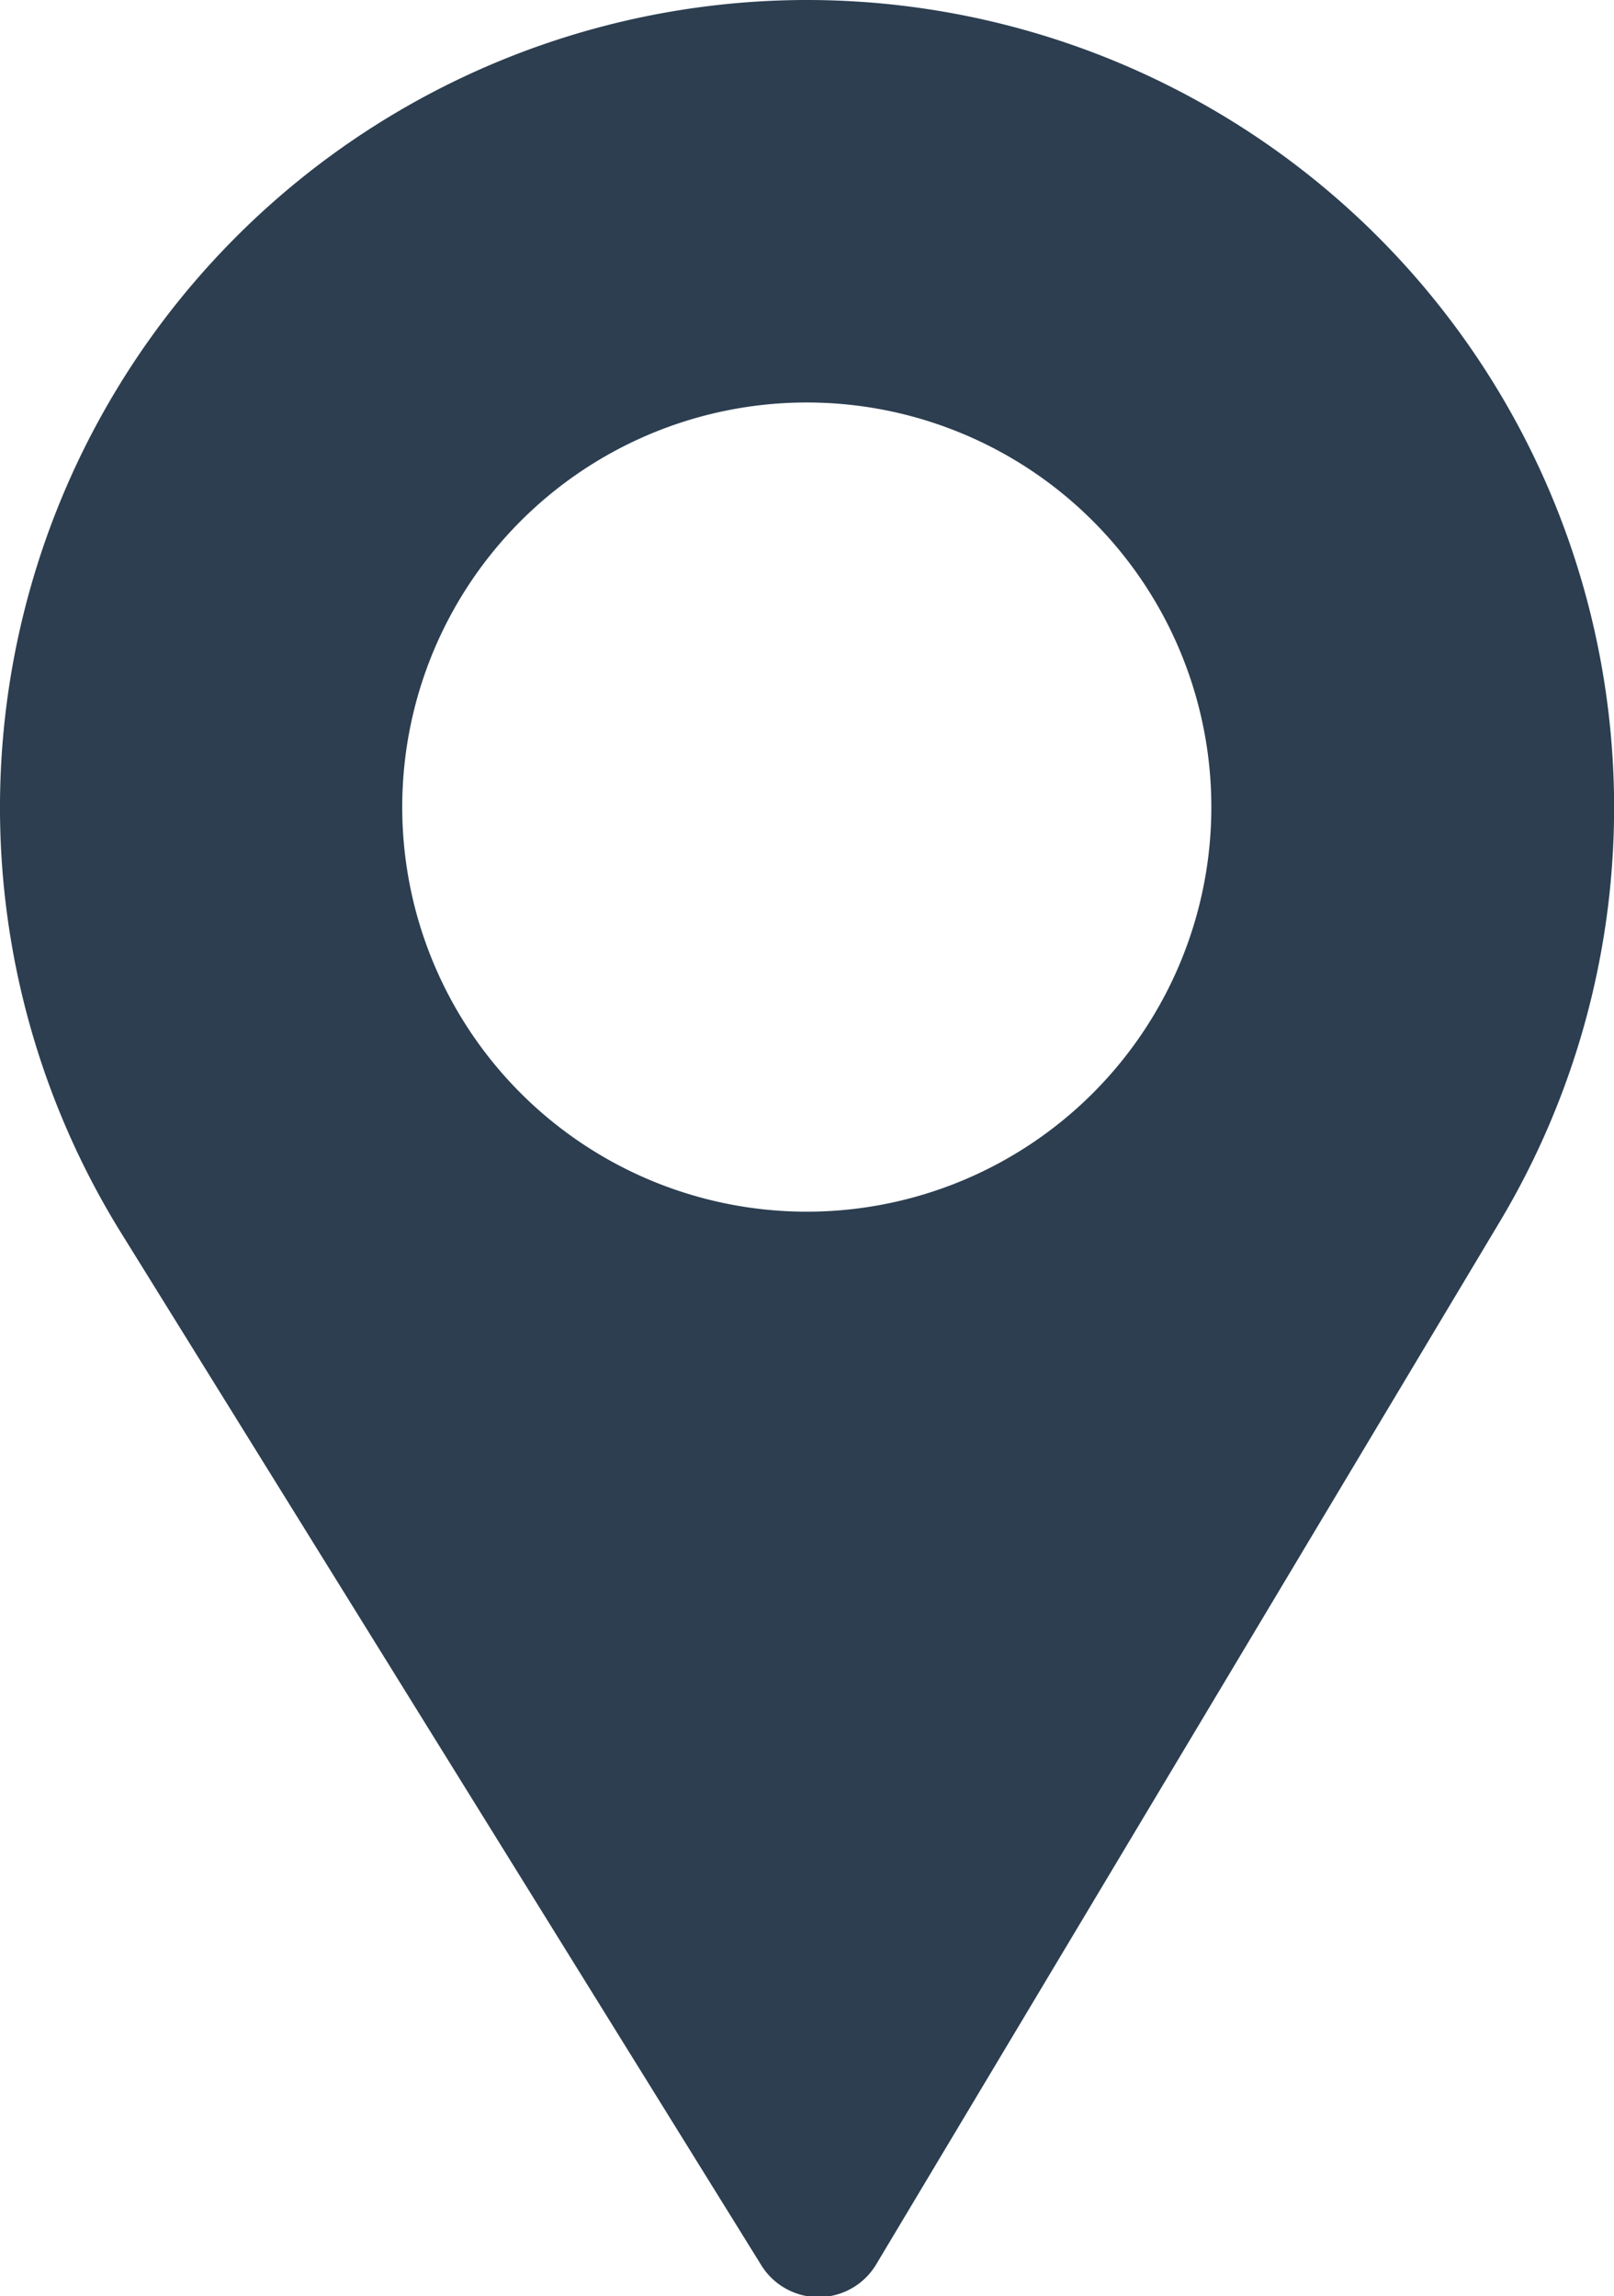 <svg xmlns="http://www.w3.org/2000/svg" width="7.656" height="10.89" viewBox="0 0 7.656 10.89"><defs><style>.a{fill:#2c3e50;}</style></defs><g transform="translate(4)"><path class="a" d="M79.828,0a3.83,3.83,0,0,0-3.257,5.842l3.039,4.9a.319.319,0,0,0,.545,0L83.117,5.79A3.83,3.83,0,0,0,79.828,0Zm0,5.747a1.919,1.919,0,1,1,1.918-1.919A1.919,1.919,0,0,1,79.828,5.747Z" transform="translate(-80)"/></g></svg>